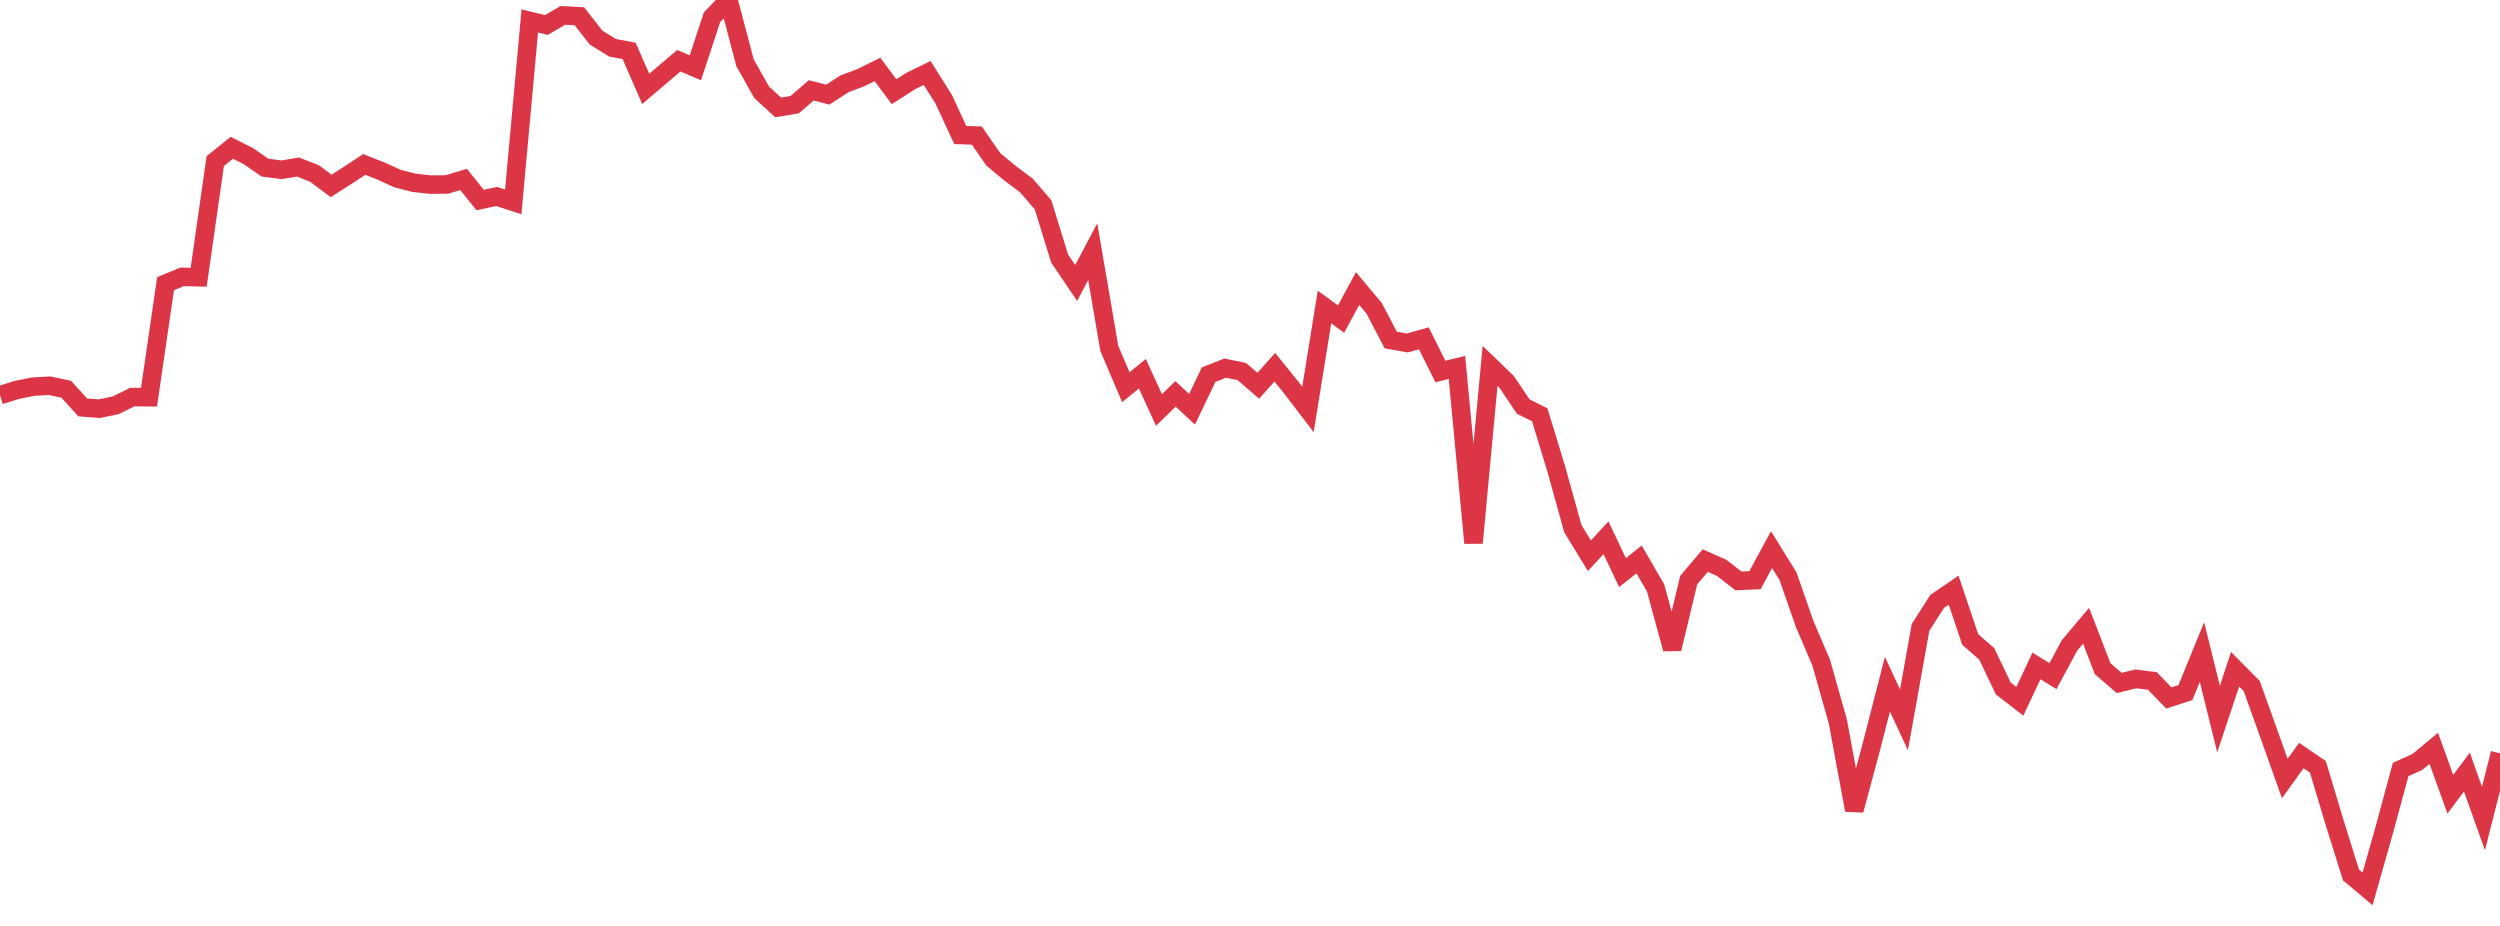 <?xml version="1.0" standalone="no"?>
<!DOCTYPE svg PUBLIC "-//W3C//DTD SVG 1.1//EN" "http://www.w3.org/Graphics/SVG/1.1/DTD/svg11.dtd">
<svg width="135" height="50" viewBox="0 0 135 50" preserveAspectRatio="none" class="sparkline" xmlns="http://www.w3.org/2000/svg"
xmlns:xlink="http://www.w3.org/1999/xlink"><path  class="sparkline--line" d="M 0 21.34 L 0 21.34 L 0.894 21.06 L 1.788 20.88 L 2.682 20.83 L 3.576 21.02 L 4.47 22 L 5.364 22.07 L 6.258 21.88 L 7.152 21.44 L 8.046 21.45 L 8.94 15.32 L 9.834 14.95 L 10.728 14.97 L 11.623 8.7 L 12.517 7.98 L 13.411 8.43 L 14.305 9.05 L 15.199 9.17 L 16.093 9.02 L 16.987 9.37 L 17.881 10.04 L 18.775 9.47 L 19.669 8.88 L 20.563 9.23 L 21.457 9.64 L 22.351 9.87 L 23.245 9.97 L 24.139 9.96 L 25.033 9.69 L 25.927 10.8 L 26.821 10.61 L 27.715 10.9 L 28.609 1.13 L 29.503 1.35 L 30.397 0.83 L 31.291 0.88 L 32.185 2.03 L 33.079 2.58 L 33.974 2.75 L 34.868 4.8 L 35.762 4.04 L 36.656 3.28 L 37.55 3.66 L 38.444 0.94 L 39.338 0 L 40.232 3.39 L 41.126 4.98 L 42.02 5.8 L 42.914 5.65 L 43.808 4.88 L 44.702 5.11 L 45.596 4.53 L 46.49 4.19 L 47.384 3.75 L 48.278 4.95 L 49.172 4.38 L 50.066 3.94 L 50.96 5.36 L 51.854 7.29 L 52.748 7.32 L 53.642 8.61 L 54.536 9.35 L 55.43 10.02 L 56.325 11.06 L 57.219 13.96 L 58.113 15.28 L 59.007 13.59 L 59.901 18.81 L 60.795 20.91 L 61.689 20.18 L 62.583 22.14 L 63.477 21.27 L 64.371 22.1 L 65.265 20.23 L 66.159 19.88 L 67.053 20.06 L 67.947 20.83 L 68.841 19.83 L 69.735 20.94 L 70.629 22.11 L 71.523 16.58 L 72.417 17.23 L 73.311 15.58 L 74.205 16.65 L 75.099 18.36 L 75.993 18.52 L 76.887 18.27 L 77.781 20.06 L 78.675 19.84 L 79.57 29.32 L 80.464 19.76 L 81.358 20.62 L 82.252 21.95 L 83.146 22.4 L 84.04 25.33 L 84.934 28.55 L 85.828 30.01 L 86.722 29.04 L 87.616 30.92 L 88.51 30.21 L 89.404 31.75 L 90.298 35.04 L 91.192 31.32 L 92.086 30.27 L 92.98 30.67 L 93.874 31.37 L 94.768 31.33 L 95.662 29.68 L 96.556 31.12 L 97.45 33.69 L 98.344 35.78 L 99.238 38.94 L 100.132 43.75 L 101.026 40.43 L 101.921 36.95 L 102.815 38.87 L 103.709 33.88 L 104.603 32.48 L 105.497 31.87 L 106.391 34.53 L 107.285 35.31 L 108.179 37.18 L 109.073 37.87 L 109.967 35.96 L 110.861 36.51 L 111.755 34.85 L 112.649 33.79 L 113.543 36.11 L 114.437 36.88 L 115.331 36.66 L 116.225 36.77 L 117.119 37.69 L 118.013 37.4 L 118.907 35.21 L 119.801 38.83 L 120.695 36.14 L 121.589 37.04 L 122.483 39.53 L 123.377 42.04 L 124.272 40.8 L 125.166 41.41 L 126.06 44.39 L 126.954 47.25 L 127.848 48 L 128.742 44.85 L 129.636 41.55 L 130.53 41.15 L 131.424 40.41 L 132.318 42.89 L 133.212 41.69 L 134.106 44.2 L 135 40.68" fill="none" stroke-width="1" stroke="#dc3545"></path></svg>